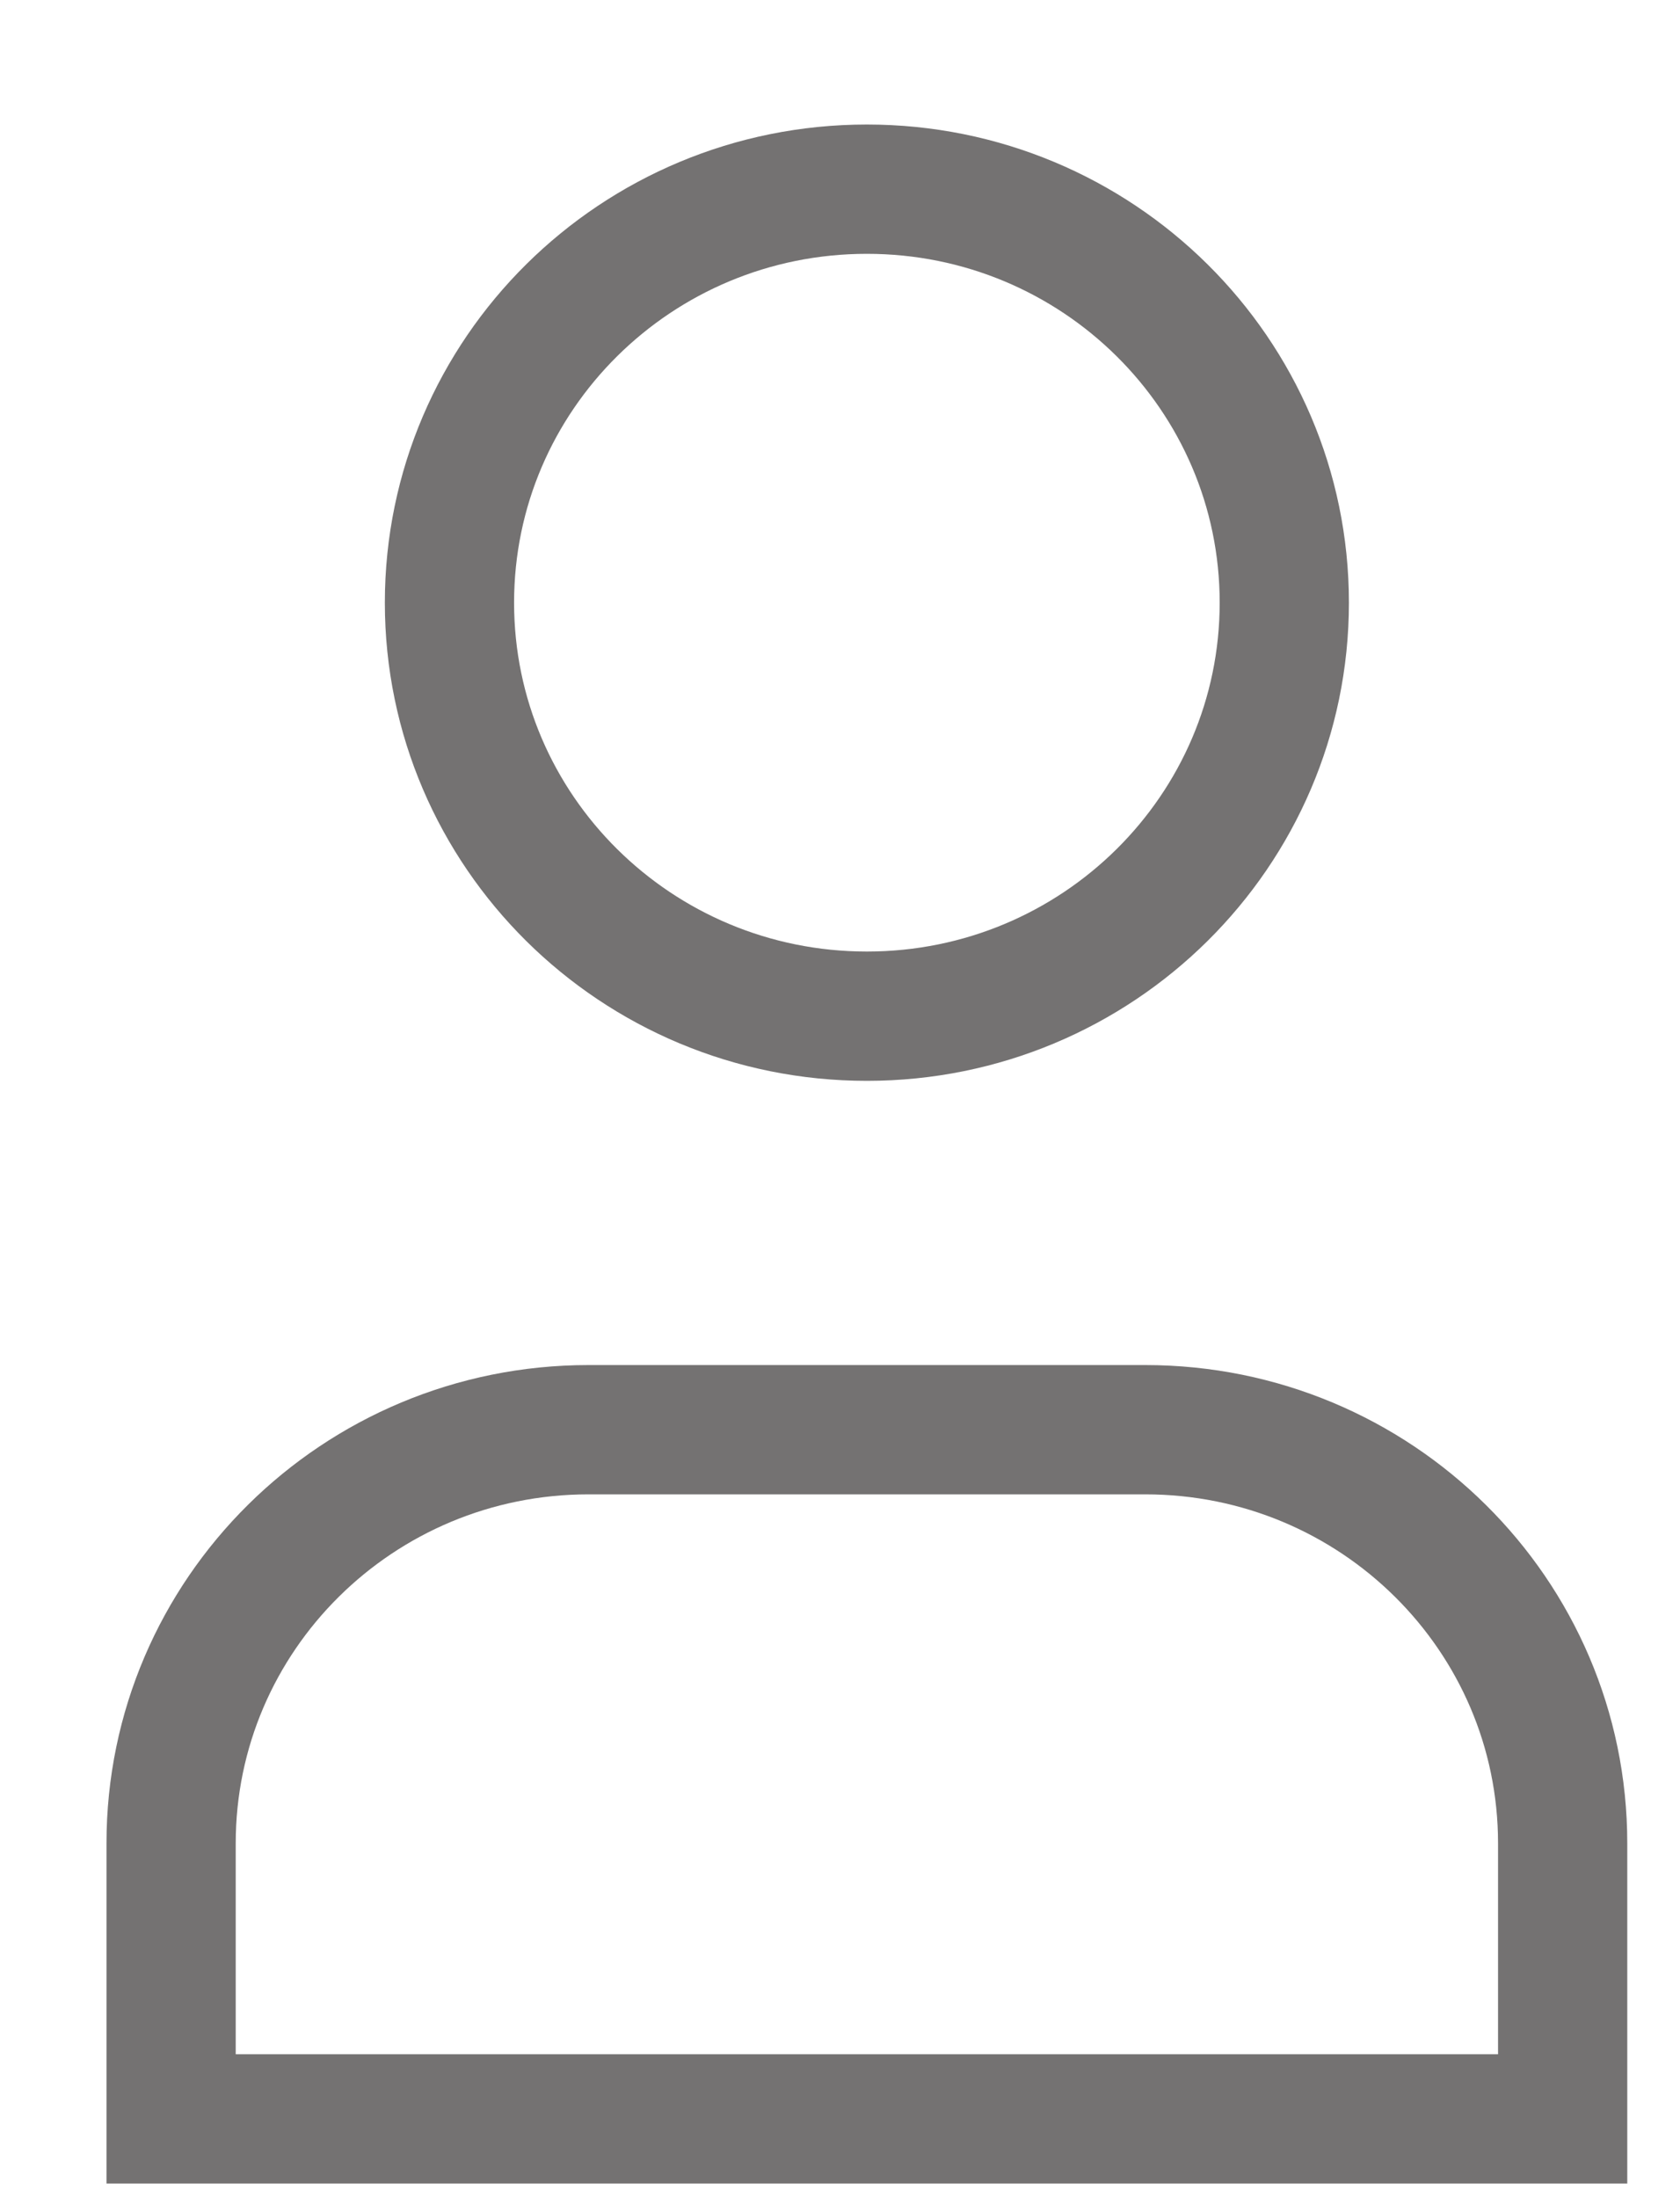 <svg xmlns="http://www.w3.org/2000/svg" width="13" height="17" viewBox="0 0 13 17" fill="none">
    <path fill-rule="evenodd" clip-rule="evenodd"
        d="M9.938 4.661C9.938 6.427 8.492 7.859 6.708 7.859C4.924 7.859 3.478 6.427 3.478 4.661C3.478 2.894 4.924 1.463 6.708 1.463C8.492 1.463 9.938 2.894 9.938 4.661Z"
        stroke="#747272" stroke-linecap="square" />
    <path fill-rule="evenodd" clip-rule="evenodd"
        d="M12.092 16.387H1.324C1.324 15.629 1.324 14.909 1.324 14.256C1.324 12.489 2.77 11.057 4.554 11.057H8.862C10.646 11.057 12.092 12.489 12.092 14.256C12.092 14.909 12.092 15.629 12.092 16.387Z"
        stroke="#747272" stroke-linecap="square" />
</svg>